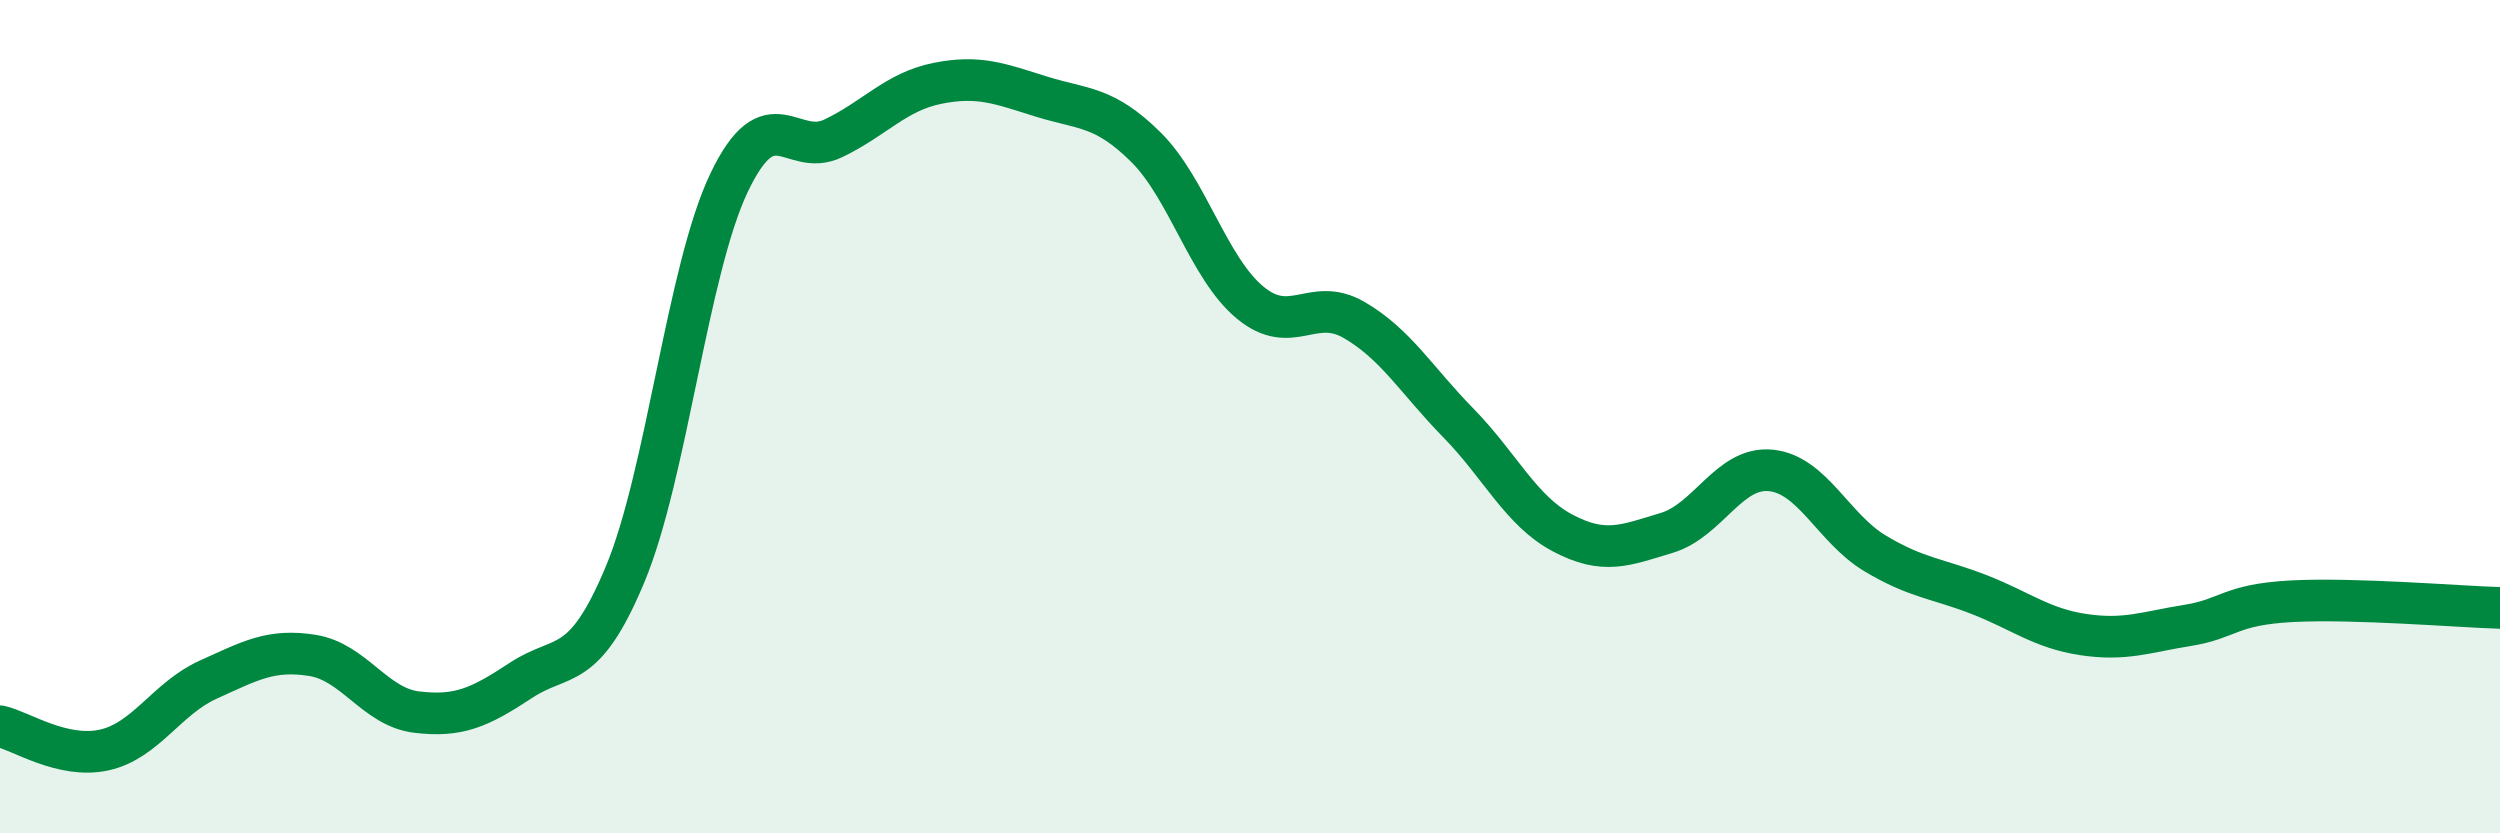 
    <svg width="60" height="20" viewBox="0 0 60 20" xmlns="http://www.w3.org/2000/svg">
      <path
        d="M 0,17.43 C 0.5,17.54 1.5,18.22 2.5,18 C 3.5,17.78 4,16.76 5,16.31 C 6,15.86 6.5,15.57 7.5,15.73 C 8.5,15.89 9,16.97 10,17.09 C 11,17.21 11.5,16.99 12.5,16.33 C 13.5,15.67 14,16.18 15,13.79 C 16,11.4 16.5,6.47 17.5,4.38 C 18.5,2.29 19,3.8 20,3.32 C 21,2.84 21.5,2.2 22.5,2 C 23.5,1.8 24,2.01 25,2.32 C 26,2.63 26.5,2.54 27.5,3.53 C 28.5,4.52 29,6.43 30,7.26 C 31,8.09 31.5,7.1 32.5,7.68 C 33.5,8.26 34,9.13 35,10.15 C 36,11.17 36.5,12.26 37.5,12.79 C 38.5,13.32 39,13.09 40,12.79 C 41,12.49 41.5,11.19 42.5,11.29 C 43.5,11.39 44,12.68 45,13.28 C 46,13.88 46.5,13.88 47.5,14.27 C 48.5,14.66 49,15.08 50,15.23 C 51,15.38 51.5,15.17 52.5,15.01 C 53.5,14.85 53.5,14.51 55,14.43 C 56.5,14.35 59,14.56 60,14.59L60 20L0 20Z"
        fill="#008740"
        opacity="0.1"
        stroke-linecap="round"
        stroke-linejoin="round"
      />
      <path
        d="M 0,17.43 C 0.5,17.54 1.5,18.22 2.5,18 C 3.5,17.78 4,16.76 5,16.31 C 6,15.86 6.5,15.57 7.5,15.73 C 8.5,15.89 9,16.97 10,17.09 C 11,17.21 11.5,16.99 12.5,16.33 C 13.5,15.67 14,16.18 15,13.79 C 16,11.4 16.5,6.47 17.5,4.38 C 18.5,2.29 19,3.8 20,3.32 C 21,2.84 21.5,2.2 22.5,2 C 23.5,1.8 24,2.01 25,2.32 C 26,2.63 26.5,2.54 27.5,3.53 C 28.5,4.52 29,6.43 30,7.26 C 31,8.09 31.5,7.1 32.5,7.68 C 33.5,8.26 34,9.13 35,10.15 C 36,11.17 36.5,12.26 37.5,12.79 C 38.5,13.32 39,13.09 40,12.79 C 41,12.49 41.5,11.19 42.5,11.29 C 43.5,11.39 44,12.68 45,13.28 C 46,13.88 46.5,13.88 47.5,14.27 C 48.5,14.66 49,15.08 50,15.23 C 51,15.38 51.5,15.17 52.5,15.01 C 53.5,14.85 53.5,14.51 55,14.43 C 56.5,14.35 59,14.56 60,14.59"
        stroke="#008740"
        stroke-width="1"
        fill="none"
        stroke-linecap="round"
        stroke-linejoin="round"
      />
    </svg>
  
